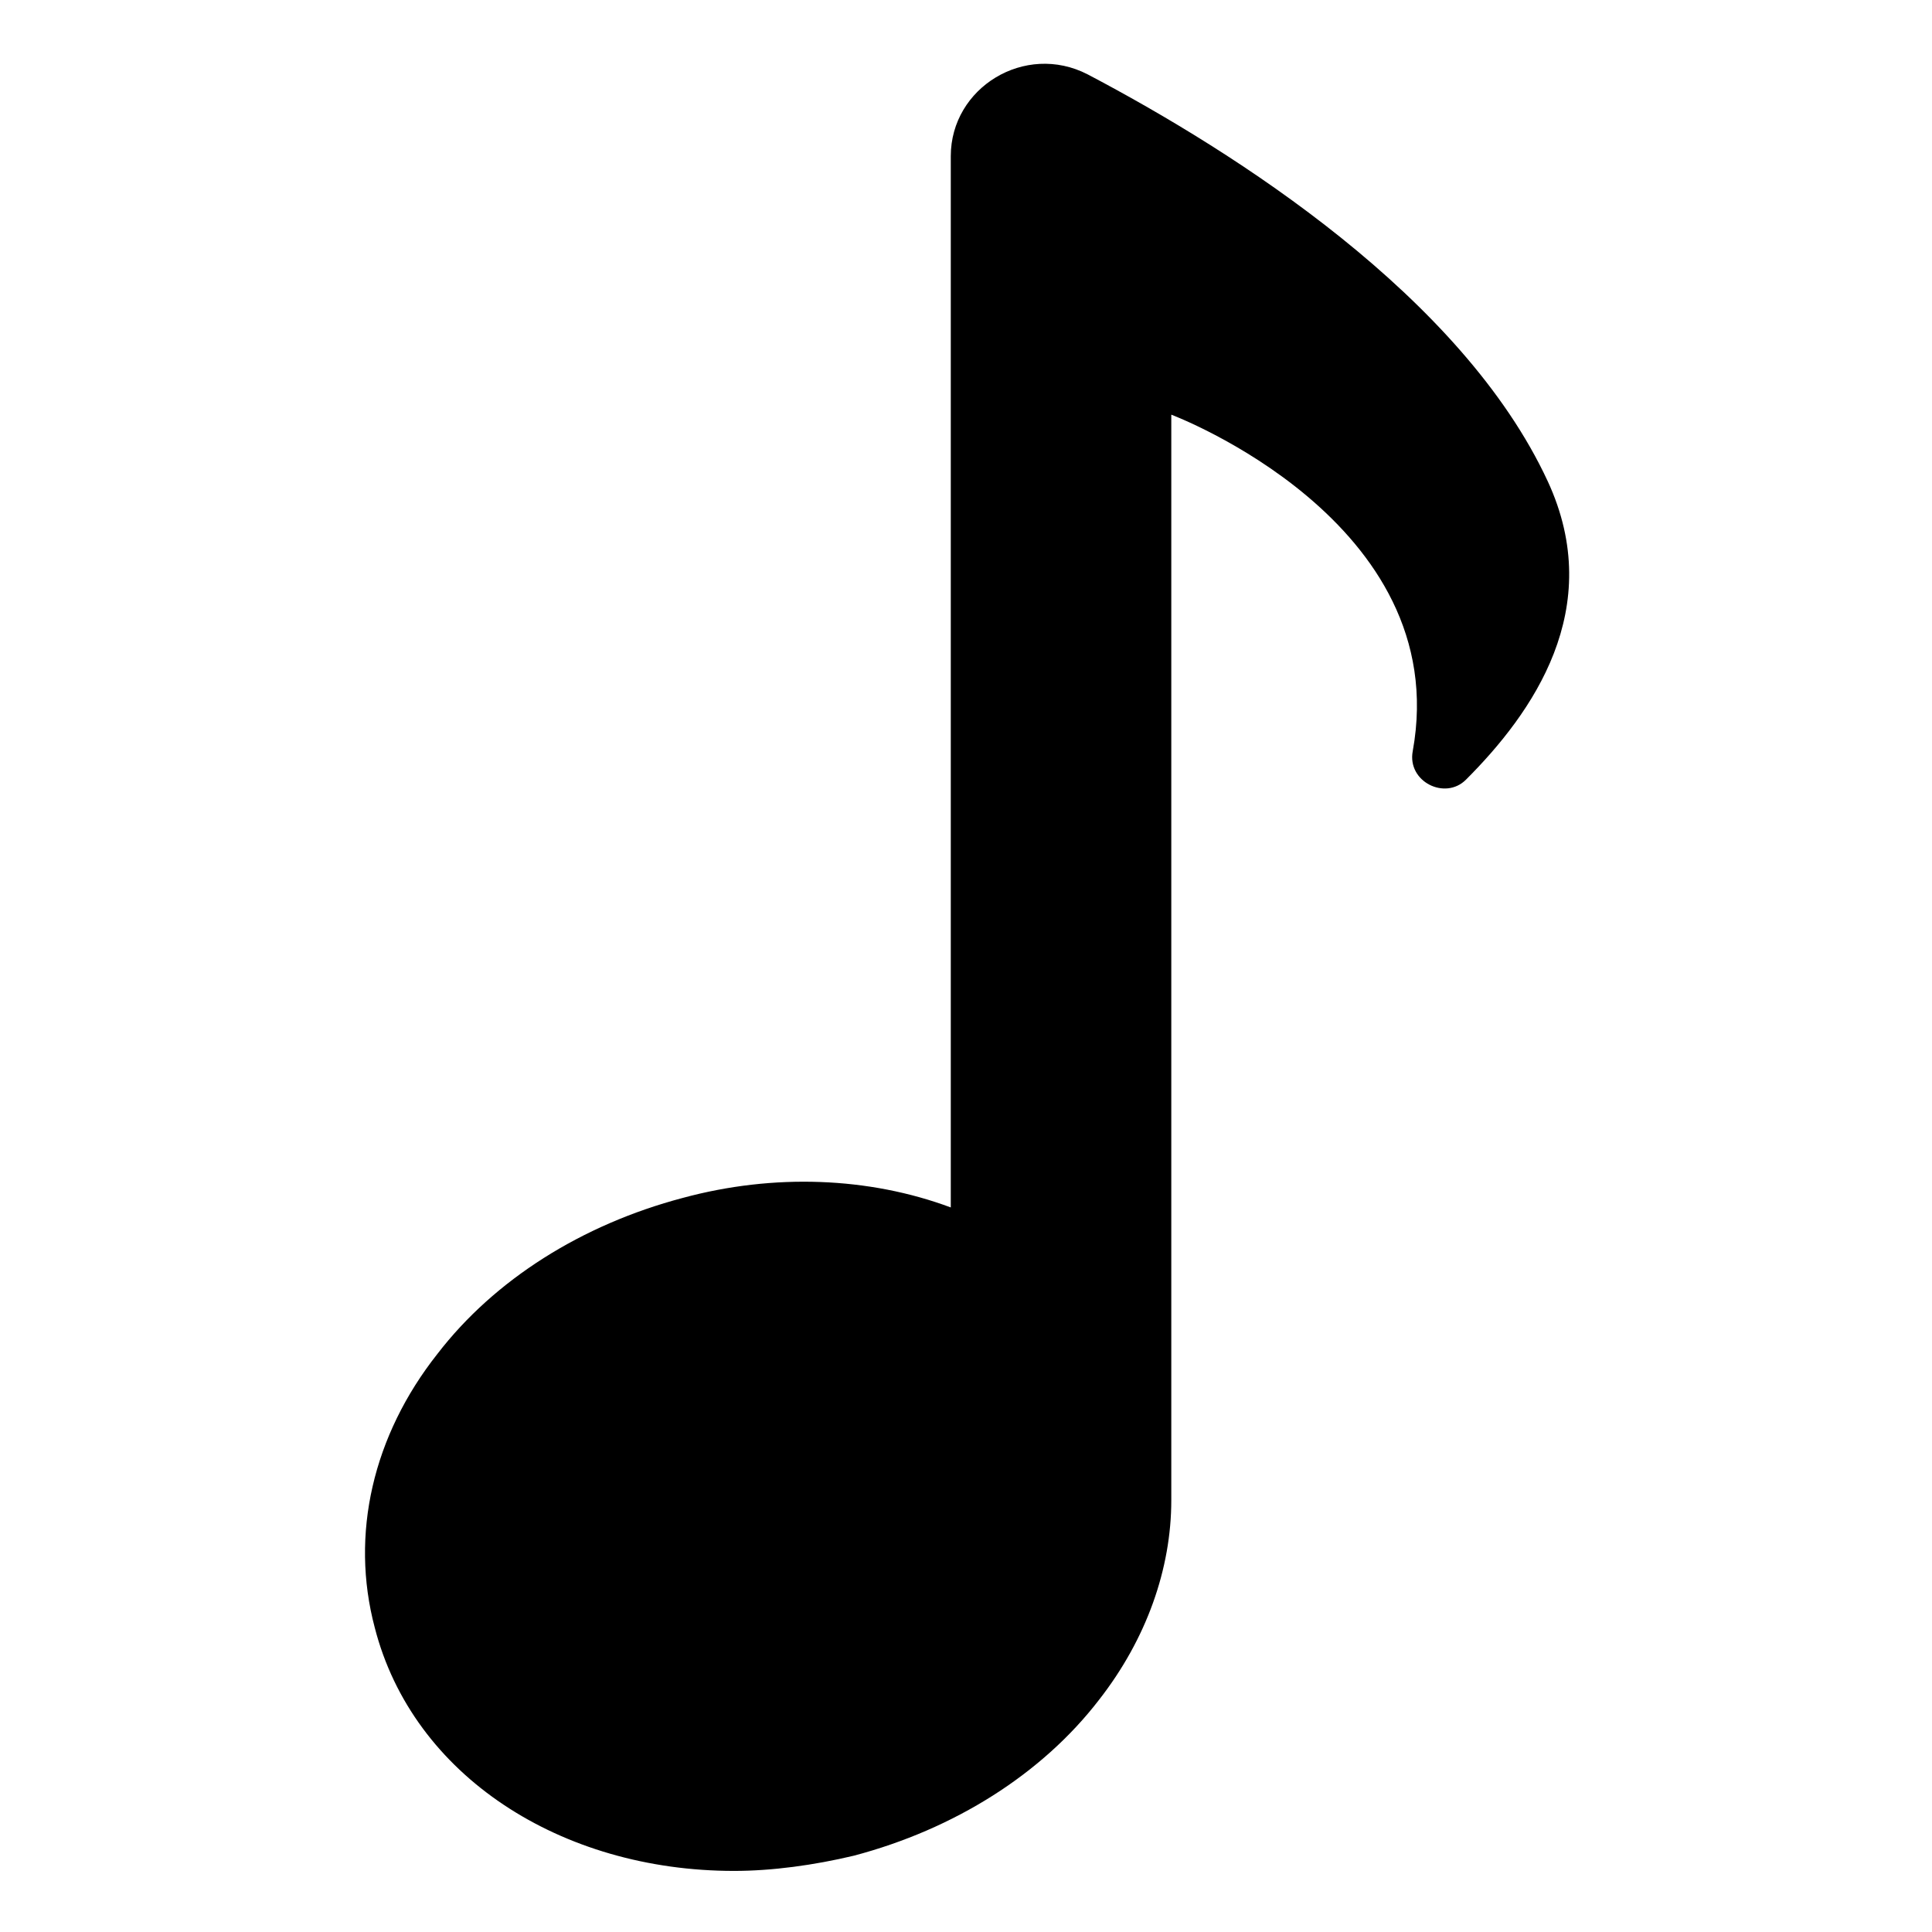 <?xml version="1.0" encoding="UTF-8"?>
<!-- The Best Svg Icon site in the world: iconSvg.co, Visit us! https://iconsvg.co -->
<svg fill="#000000" width="800px" height="800px" version="1.1" viewBox="144 144 512 512" xmlns="http://www.w3.org/2000/svg">
 <path d="m554.16 271.53c-22.672-48.871-82.625-87.16-121.92-107.82-16.625-8.566-36.273 3.527-36.273 21.664v278.61c-21.664-8.062-46.855-9.07-71.039-2.519-26.703 7.055-49.879 21.664-64.992 41.312-17.129 21.664-23.176 47.863-16.625 72.547 10.078 39.297 49.375 64.488 95.219 64.488 10.078 0 21.16-1.512 31.738-4.031 26.703-7.055 49.879-21.664 64.992-41.312 12.594-16.121 19.145-34.762 19.145-52.898v-287.68s75.066 28.215 63.984 89.176c-1.512 8.062 8.566 13.098 14.105 7.559 17.637-17.633 37.285-45.344 21.668-79.098z"/>
</svg>